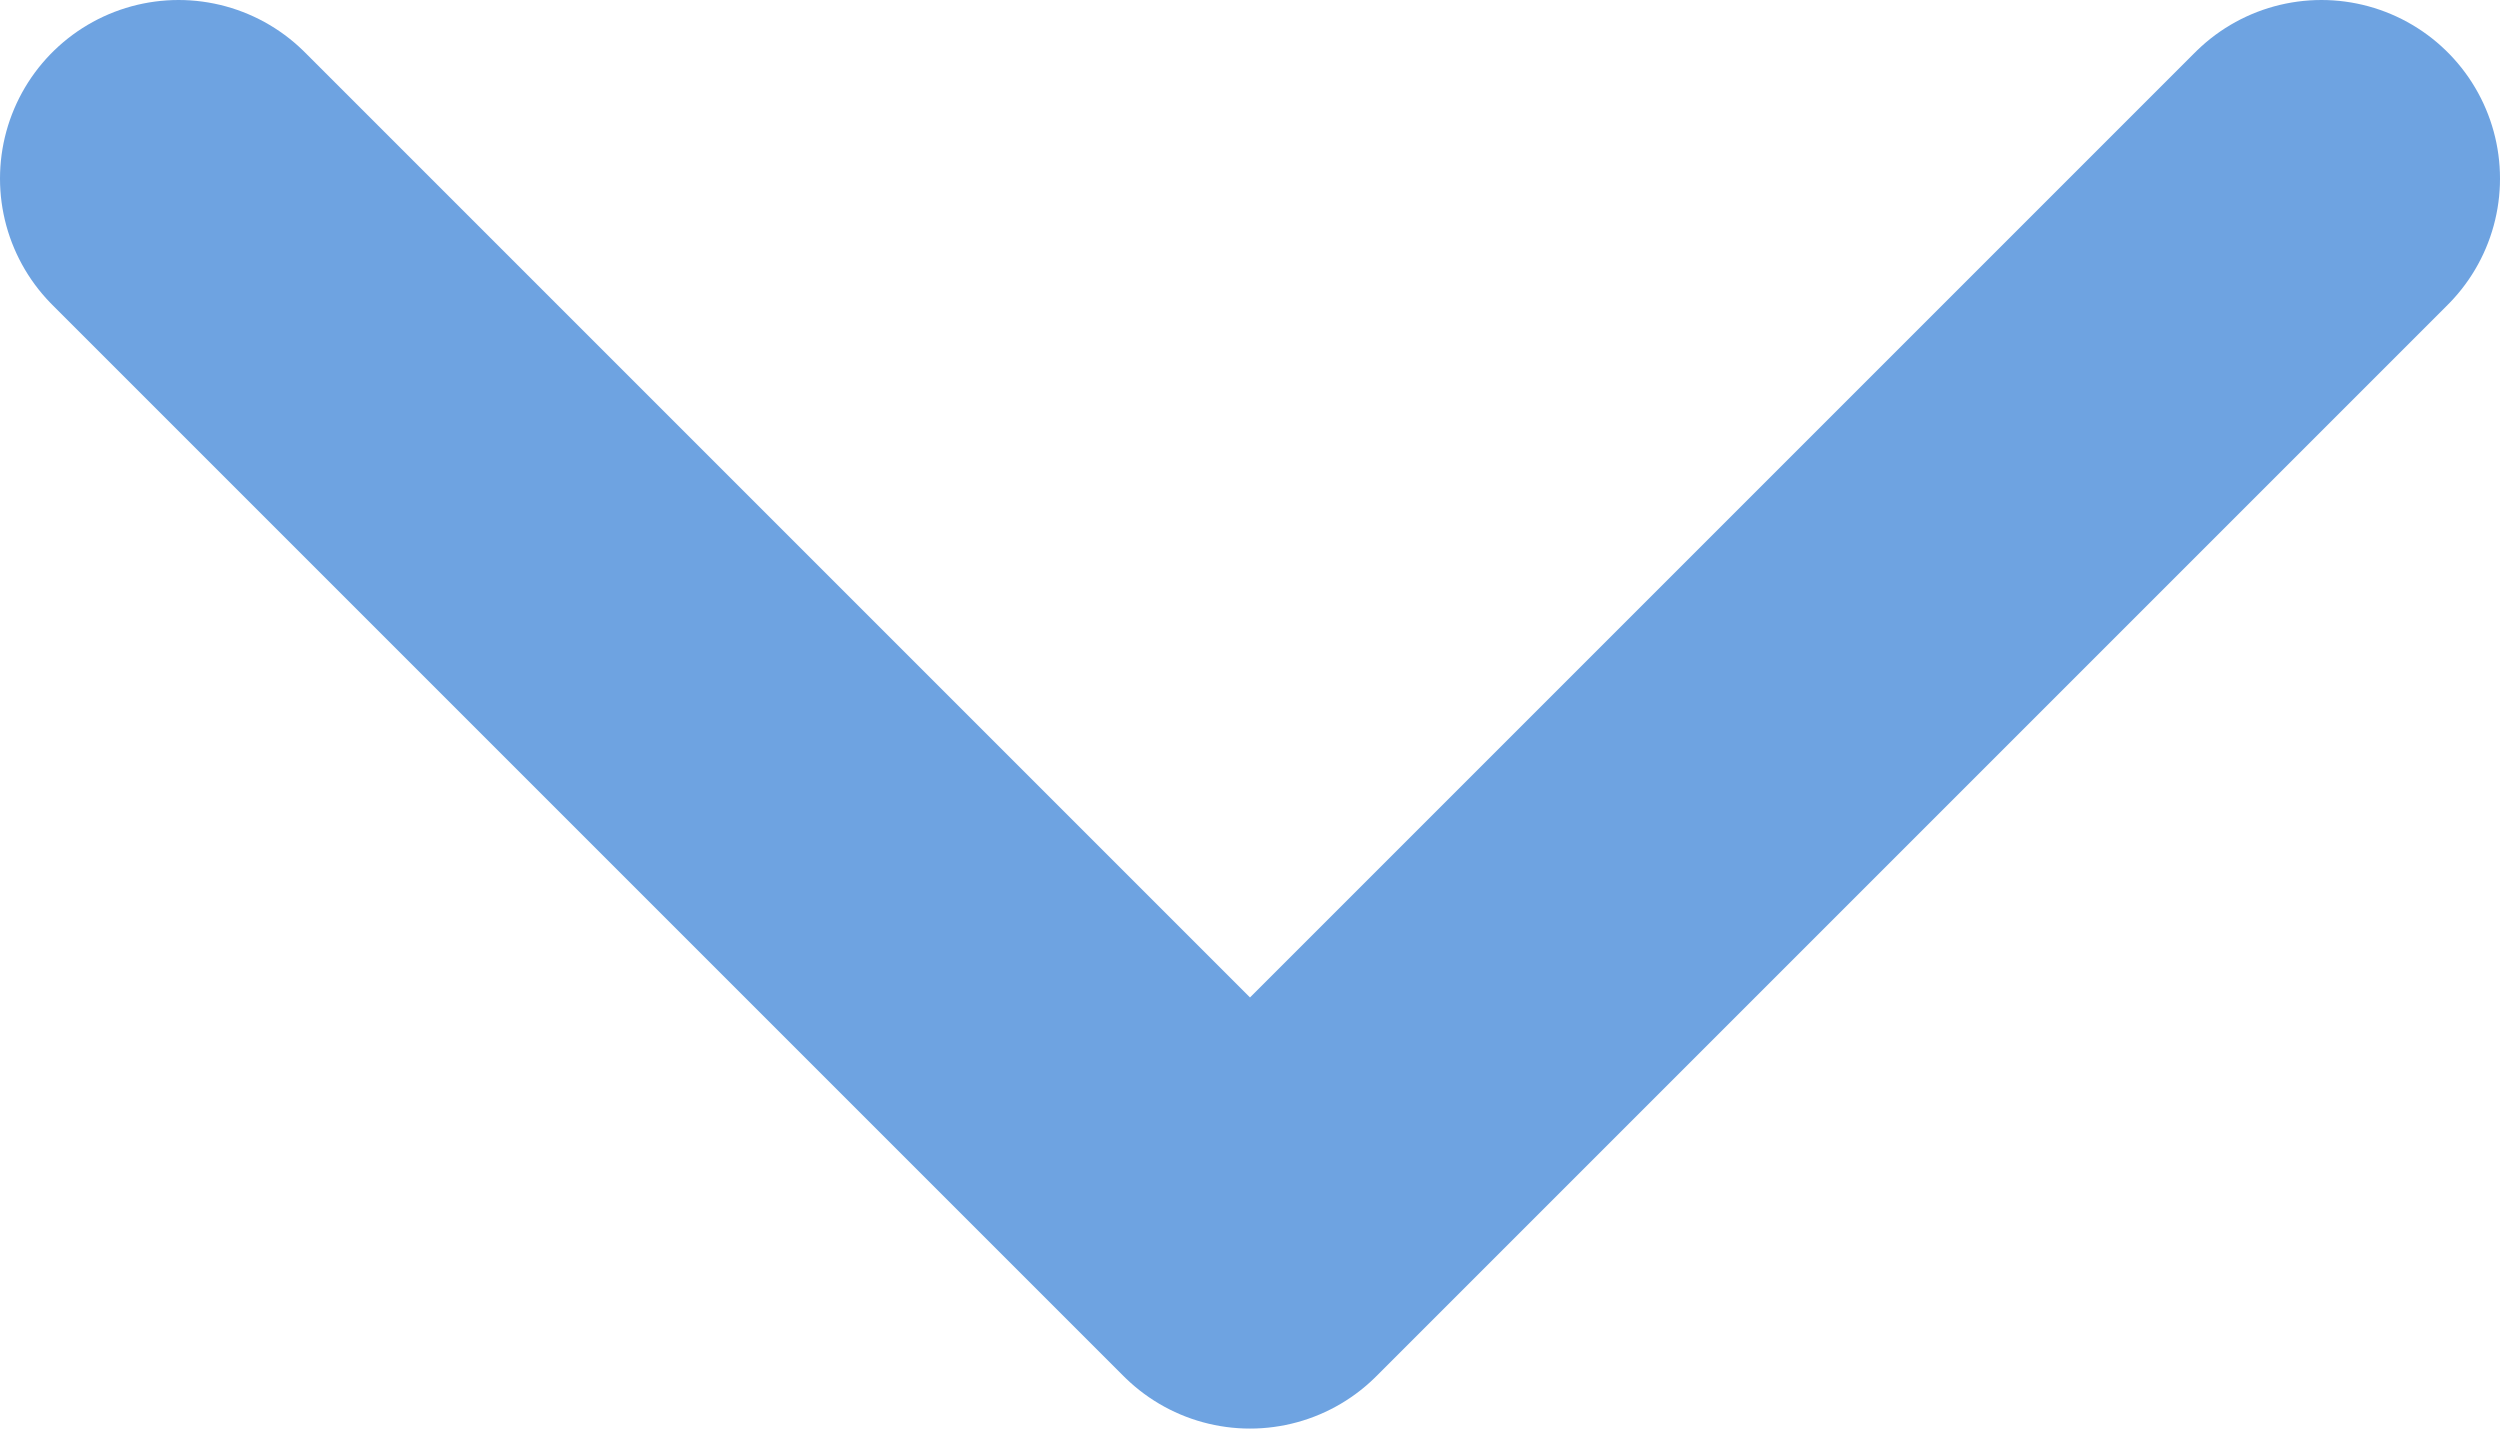 <svg width="28" height="16" viewBox="0 0 28 16" fill="none" xmlns="http://www.w3.org/2000/svg">
<path d="M26 2L14 14L2 2" stroke="#6EA3E1" stroke-width="4" stroke-linecap="round" stroke-linejoin="round"/>
</svg>
